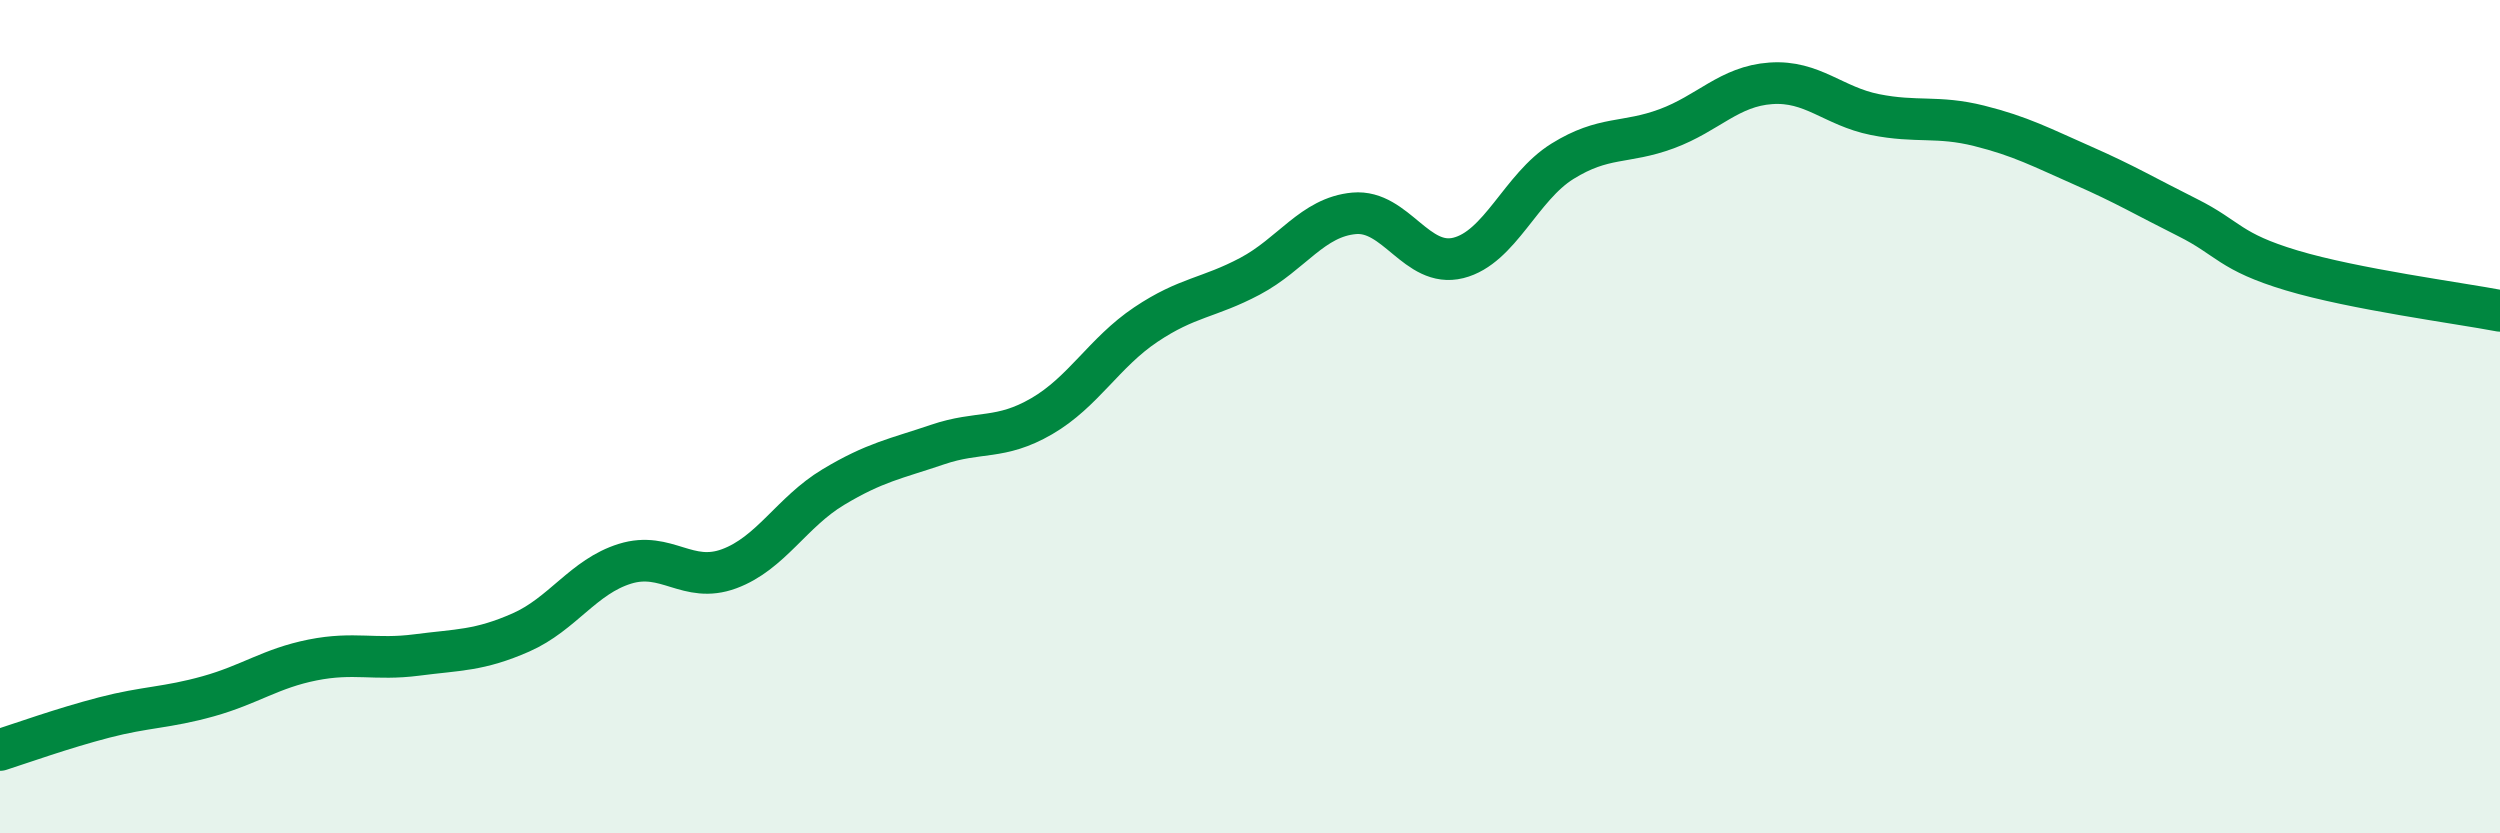
    <svg width="60" height="20" viewBox="0 0 60 20" xmlns="http://www.w3.org/2000/svg">
      <path
        d="M 0,18 C 0.5,17.84 1.5,17.48 2.5,17.22 C 3.5,16.96 4,16.99 5,16.71 C 6,16.43 6.5,16.04 7.5,15.84 C 8.5,15.64 9,15.85 10,15.72 C 11,15.59 11.5,15.62 12.5,15.18 C 13.5,14.74 14,13.84 15,13.53 C 16,13.22 16.5,14.02 17.5,13.65 C 18.5,13.28 19,12.29 20,11.69 C 21,11.09 21.5,11.01 22.5,10.67 C 23.5,10.33 24,10.57 25,9.99 C 26,9.41 26.5,8.46 27.5,7.79 C 28.5,7.12 29,7.16 30,6.63 C 31,6.1 31.5,5.21 32.5,5.12 C 33.5,5.03 34,6.44 35,6.19 C 36,5.94 36.5,4.49 37.5,3.87 C 38.5,3.25 39,3.46 40,3.09 C 41,2.72 41.5,2.07 42.5,2 C 43.5,1.93 44,2.55 45,2.75 C 46,2.95 46.5,2.77 47.5,3.02 C 48.5,3.27 49,3.54 50,3.98 C 51,4.42 51.5,4.72 52.5,5.22 C 53.5,5.72 53.5,6.04 55,6.49 C 56.5,6.94 59,7.27 60,7.46L60 20L0 20Z"
        fill="#008740"
        opacity="0.1"
        stroke-linecap="round"
        stroke-linejoin="round"
      />
      <path
        d="M 0,18 C 0.5,17.84 1.5,17.48 2.5,17.22 C 3.5,16.96 4,16.99 5,16.71 C 6,16.43 6.5,16.04 7.5,15.84 C 8.5,15.64 9,15.85 10,15.72 C 11,15.59 11.5,15.62 12.5,15.18 C 13.5,14.74 14,13.84 15,13.53 C 16,13.22 16.5,14.02 17.5,13.65 C 18.5,13.28 19,12.29 20,11.69 C 21,11.09 21.5,11.01 22.5,10.67 C 23.5,10.33 24,10.57 25,9.99 C 26,9.41 26.5,8.46 27.5,7.79 C 28.5,7.12 29,7.16 30,6.63 C 31,6.1 31.5,5.21 32.5,5.12 C 33.5,5.03 34,6.44 35,6.19 C 36,5.94 36.5,4.49 37.5,3.87 C 38.5,3.25 39,3.46 40,3.09 C 41,2.72 41.5,2.07 42.5,2 C 43.5,1.93 44,2.55 45,2.75 C 46,2.95 46.5,2.77 47.5,3.02 C 48.5,3.27 49,3.54 50,3.98 C 51,4.42 51.5,4.72 52.5,5.22 C 53.5,5.72 53.5,6.04 55,6.49 C 56.5,6.94 59,7.27 60,7.46"
        stroke="#008740"
        stroke-width="1"
        fill="none"
        stroke-linecap="round"
        stroke-linejoin="round"
      />
    </svg>
  